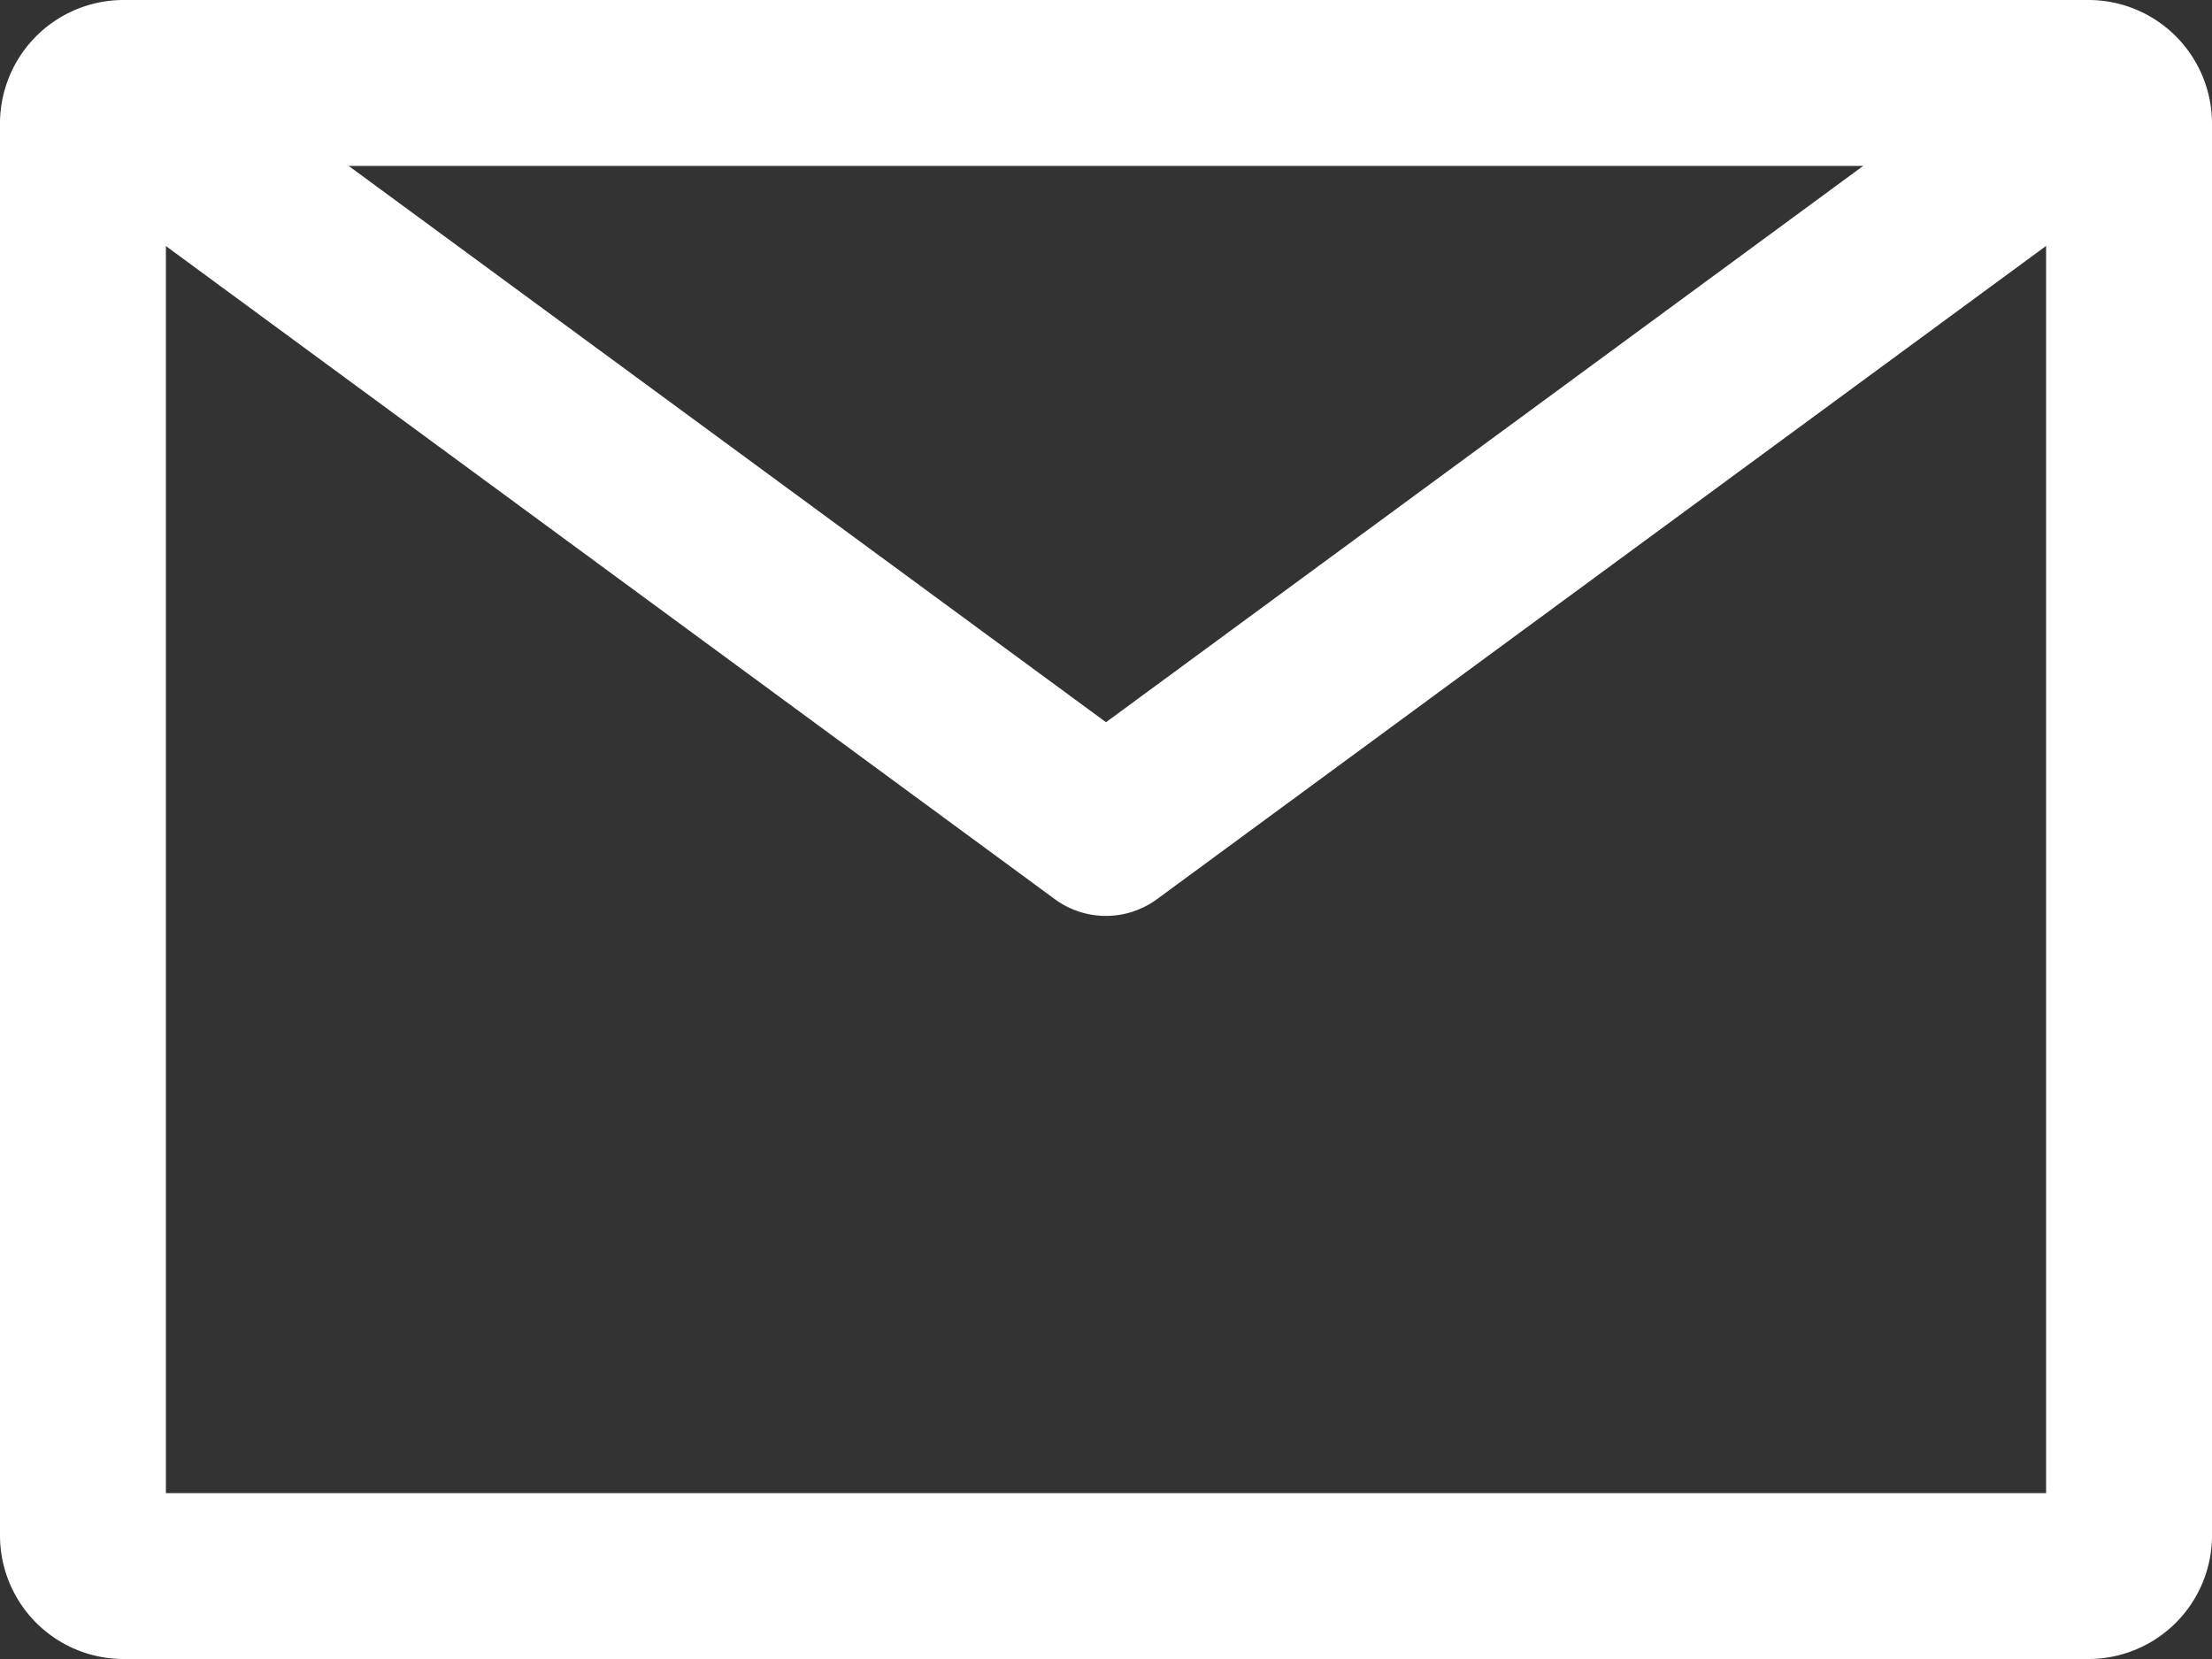 <svg xmlns="http://www.w3.org/2000/svg" width="16" height="12" viewBox="0 0 16 12"><rect x="0" y="0" width="16" height="12" fill="#333333" stroke="none"/><g transform="translate(-2 -4)"><path d="M1.2,1.2v9.6H14.8V1.2H1.2M.894,0H15.106A.894.894,0,0,1,16,.894V11.106a.894.894,0,0,1-.894.894H.894A.894.894,0,0,1,0,11.106V.894A.894.894,0,0,1,.894,0Z" transform="translate(2 4)" fill="#fff"/><path d="M10,10.625a.624.624,0,0,1-.37-.121l-7-5.143.74-1.007L10,9.224l6.63-4.871.74,1.007-7,5.143A.624.624,0,0,1,10,10.625Z" fill="#fff"/></g></svg>